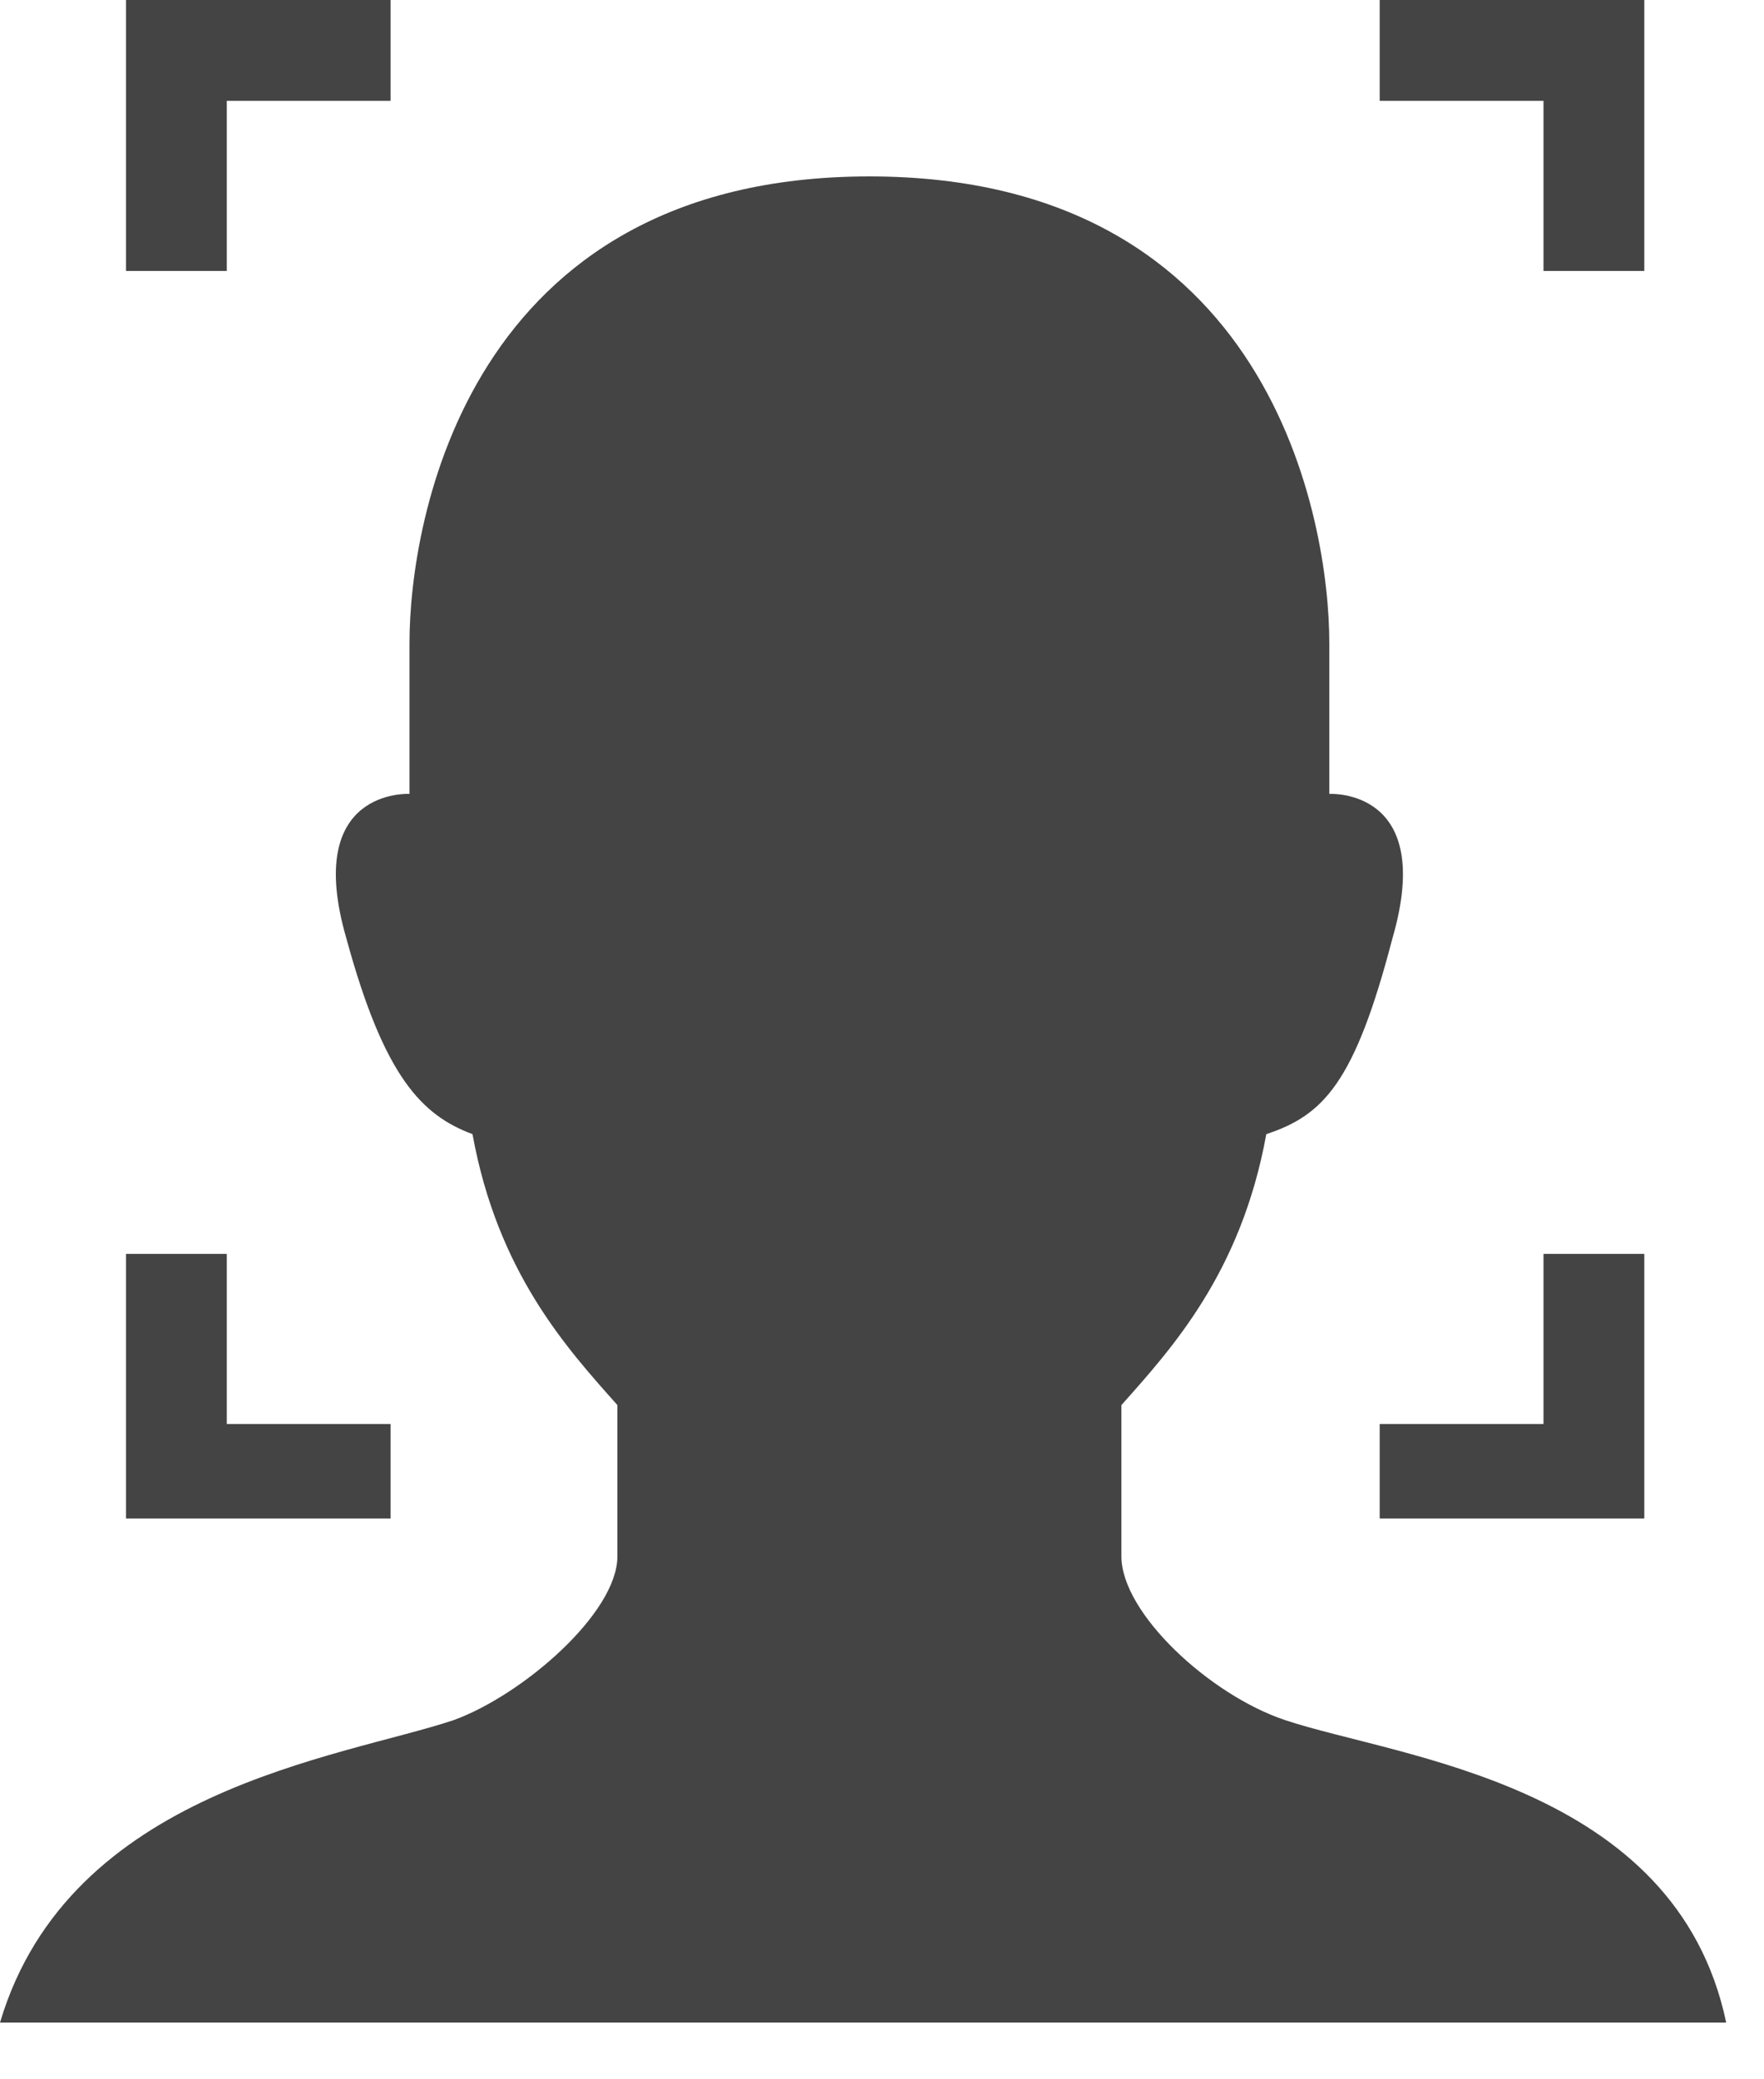 <svg width="28" height="33" viewBox="0 0 28 33" fill="none" xmlns="http://www.w3.org/2000/svg">
<path d="M6.2 22.6H3.6V19.9H2V24.1H6.2V22.6Z" fill="#444444"/>
<path d="M24.5 4.3H26.1V0H21.9V1.6H24.5V4.3Z" fill="#444444"/>
<path d="M3.6 1.6H6.2V0H2V4.3H3.6V1.6Z" fill="#444444"/>
<path d="M24.5 22.6H21.9V24.1H26.1V19.9H24.5V22.6Z" fill="#444444"/>
<path d="M20.4 27.3C19.2 26.9 17.8 25.6 17.8 24.7C17.8 24.1 17.8 23.4 17.8 22.3C18.6 21.4 19.7 20.2 20.1 18C21 17.7 21.5 17.2 22.1 14.9C22.8 12.5 21.1 12.6 21.1 12.6C21.1 12.6 21.1 11.3 21.1 10.2C21.1 8.3 20.2 2.8 13.8 2.8C7.4 2.8 6.5 8.3 6.5 10.2C6.5 11.3 6.5 12.6 6.5 12.6C6.5 12.6 4.8 12.5 5.5 14.9C6.1 17.1 6.7 17.7 7.5 18C7.9 20.2 9 21.4 9.8 22.3C9.8 23.3 9.8 24.1 9.8 24.7C9.8 25.6 8.3 26.9 7.2 27.3C5.4 27.9 1.1 28.4 0 32.1H27.4C26.6 28.3 22.2 27.9 20.4 27.3Z" fill="#444444"/>
</svg>
